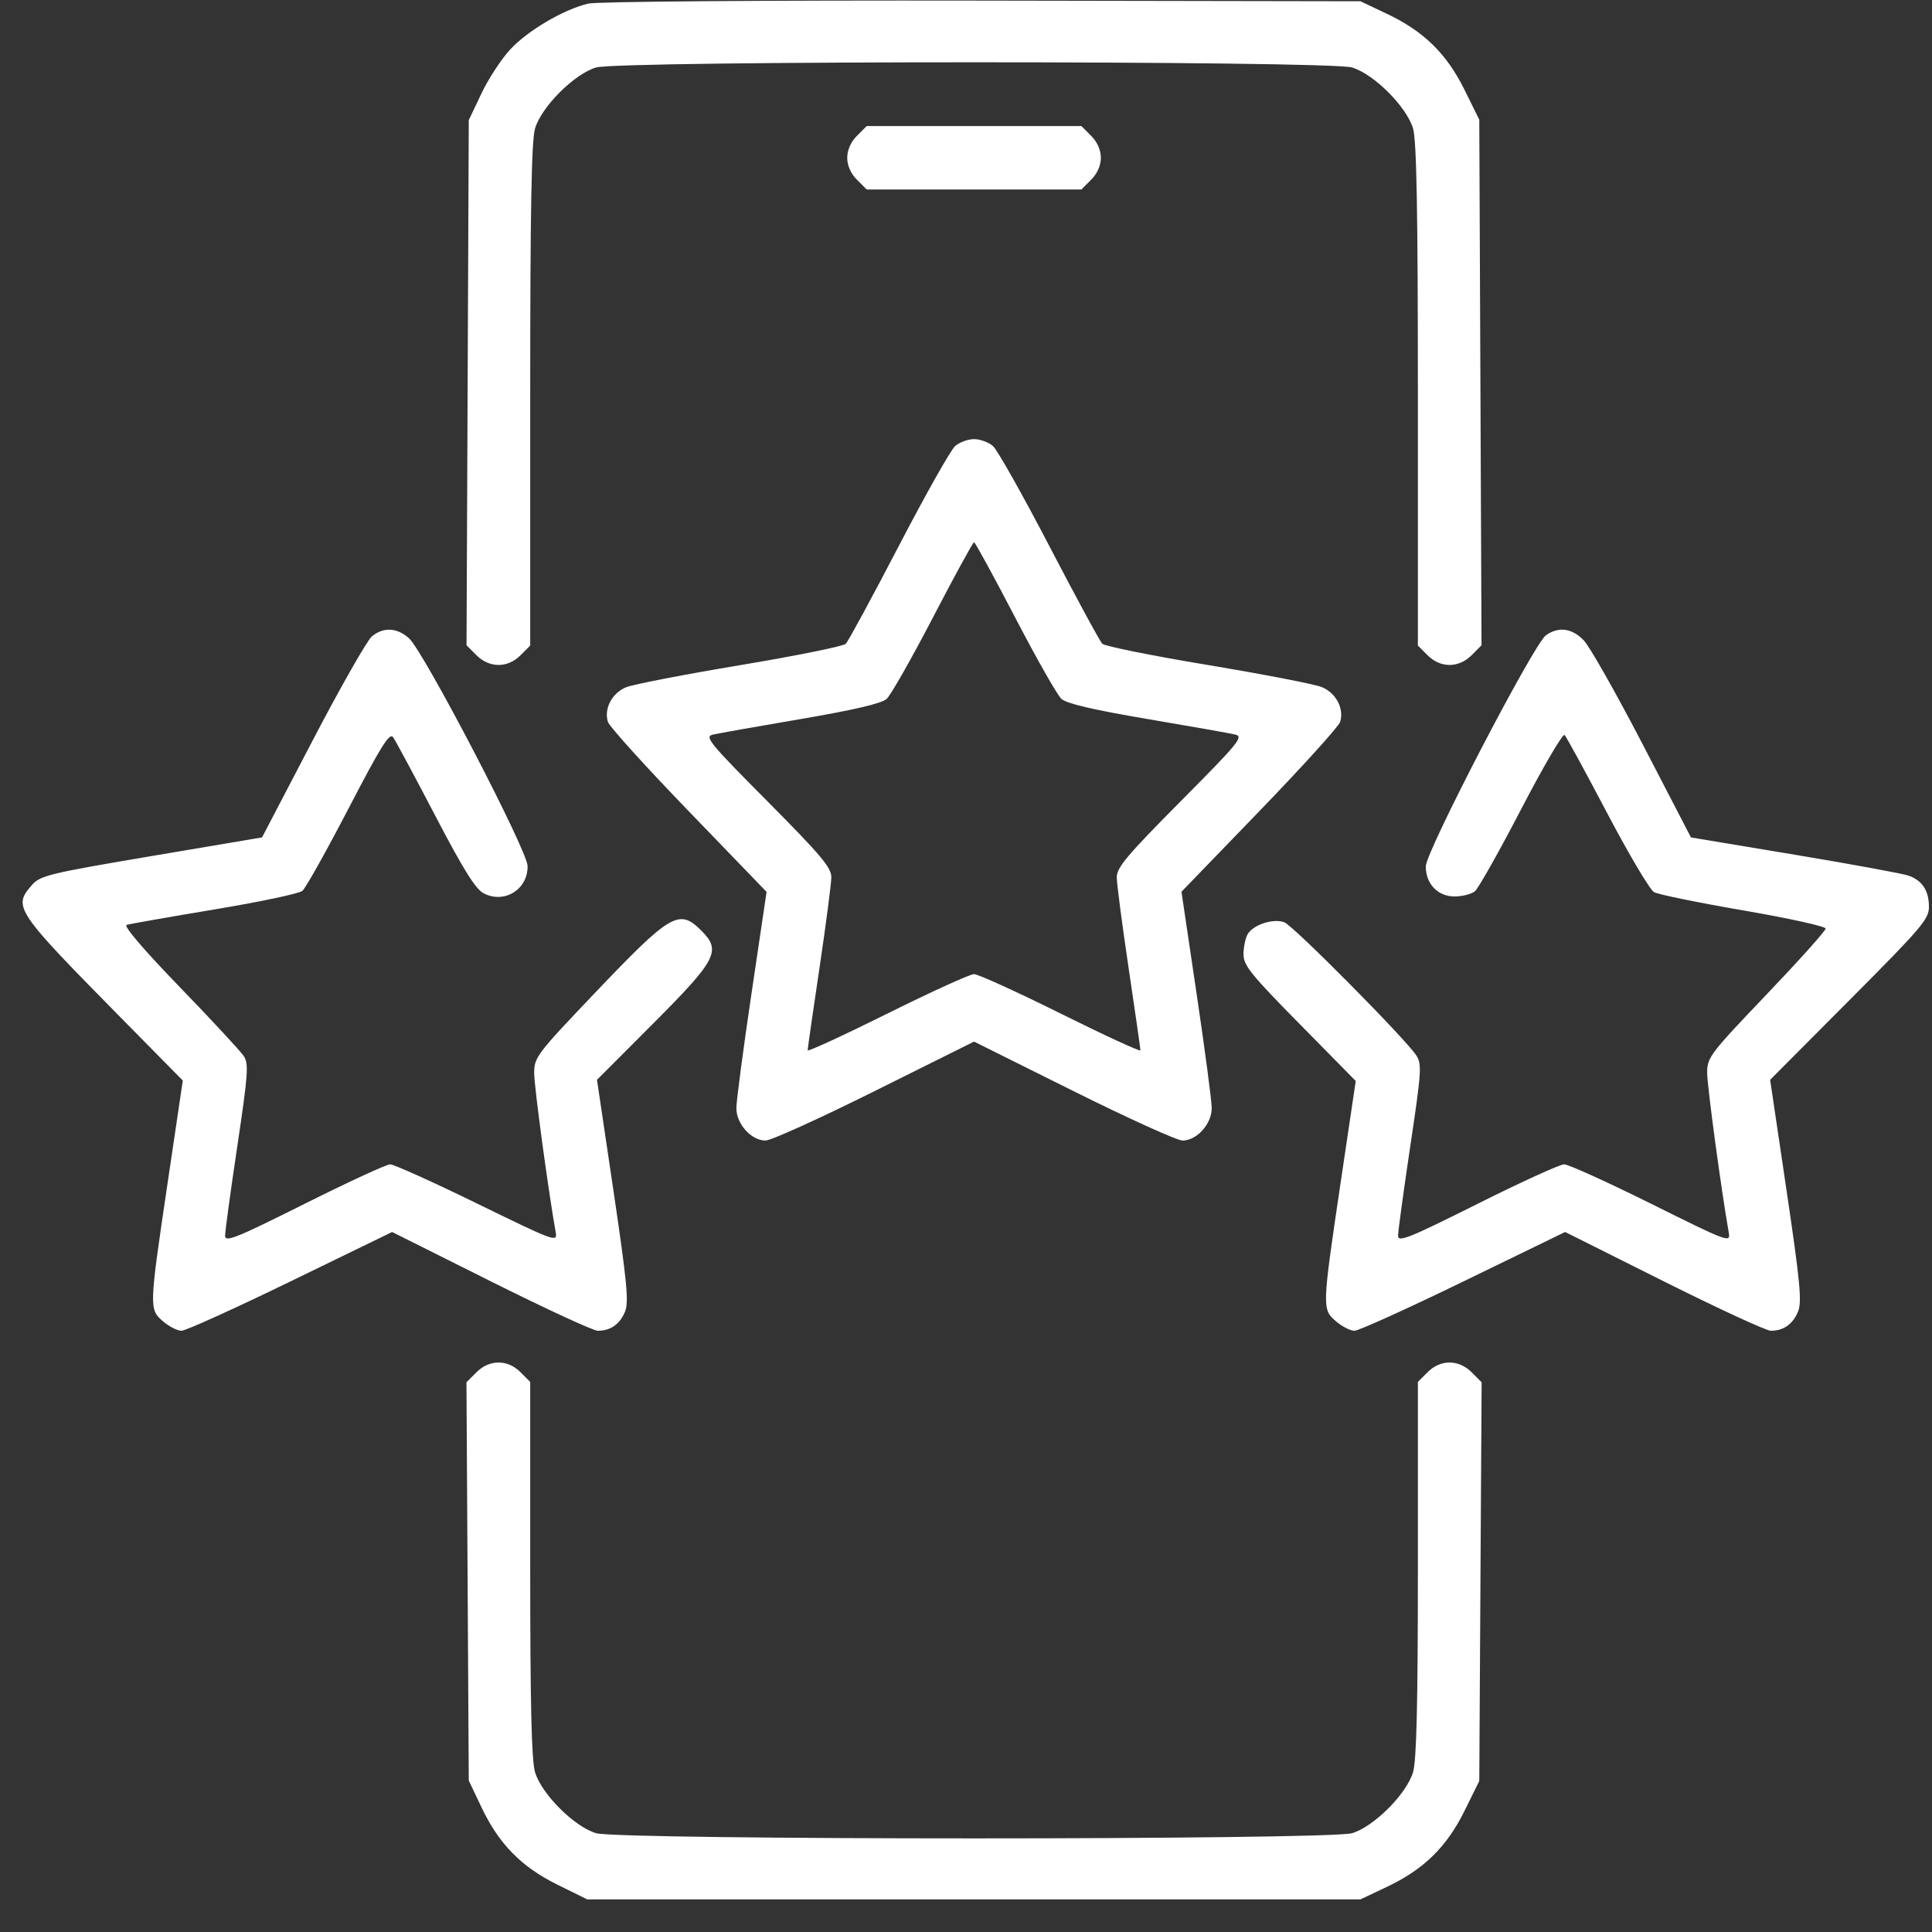 <svg width="55" height="55" viewBox="0 0 55 55" fill="none" xmlns="http://www.w3.org/2000/svg">
<rect x="0" y="0" width="55" height="55" fill="#333333" stroke="none"/>
<path fill-rule="evenodd" clip-rule="evenodd" d="M16.743 0.103C16.041 0.271 15.018 0.873 14.52 1.413C14.267 1.688 13.899 2.252 13.703 2.667L13.345 3.42L13.313 10.895L13.281 18.37L13.562 18.651C13.932 19.021 14.449 19.023 14.817 18.655L15.094 18.378V11.25C15.094 5.984 15.13 4.002 15.231 3.659C15.414 3.039 16.349 2.105 16.969 1.921C17.637 1.724 37.82 1.724 38.489 1.921C39.109 2.105 40.044 3.039 40.227 3.659C40.328 4.002 40.364 5.984 40.364 11.25V18.378L40.641 18.655C41.009 19.023 41.526 19.021 41.896 18.651L42.176 18.37L42.144 10.889L42.112 3.408L41.691 2.556C41.184 1.529 40.53 0.889 39.482 0.393L38.728 0.036L27.955 0.017C21.686 0.007 16.998 0.043 16.743 0.103ZM24.396 3.866C24.221 4.041 24.119 4.272 24.119 4.492C24.119 4.712 24.221 4.943 24.396 5.117L24.673 5.394H27.729H30.785L31.062 5.117C31.237 4.943 31.339 4.712 31.339 4.492C31.339 4.272 31.237 4.041 31.062 3.866L30.785 3.589H27.729H24.673L24.396 3.866ZM27.19 12.699C27.066 12.807 26.343 14.089 25.585 15.547C24.826 17.005 24.148 18.256 24.078 18.327C24.007 18.398 22.655 18.671 21.073 18.935C19.491 19.199 18.031 19.482 17.829 19.563C17.423 19.726 17.187 20.174 17.307 20.553C17.349 20.684 18.382 21.826 19.603 23.09L21.823 25.39L21.394 28.281C21.158 29.871 20.964 31.339 20.963 31.543C20.96 31.994 21.386 32.469 21.794 32.469C21.947 32.469 23.346 31.835 24.901 31.06L27.729 29.652L30.557 31.06C32.112 31.835 33.511 32.469 33.664 32.469C34.072 32.469 34.498 31.994 34.495 31.543C34.494 31.339 34.3 29.87 34.063 28.279L33.634 25.386L35.855 23.088C37.076 21.824 38.109 20.683 38.151 20.552C38.27 20.175 38.034 19.726 37.629 19.56C37.427 19.477 35.967 19.195 34.385 18.931C32.803 18.669 31.451 18.396 31.38 18.326C31.31 18.256 30.632 17.005 29.873 15.547C29.114 14.089 28.392 12.807 28.268 12.699C28.144 12.59 27.901 12.501 27.729 12.501C27.557 12.501 27.314 12.59 27.19 12.699ZM28.895 17.57C29.505 18.744 30.1 19.791 30.218 19.897C30.365 20.03 31.13 20.209 32.662 20.468C33.889 20.676 35.014 20.875 35.164 20.911C35.411 20.97 35.273 21.138 33.612 22.81C32.084 24.349 31.791 24.697 31.792 24.975C31.793 25.157 31.945 26.321 32.13 27.562C32.315 28.803 32.466 29.855 32.466 29.901C32.467 29.946 31.447 29.476 30.201 28.857C28.955 28.238 27.843 27.731 27.729 27.731C27.615 27.731 26.503 28.238 25.257 28.857C24.011 29.476 22.991 29.946 22.992 29.901C22.992 29.855 23.143 28.803 23.328 27.562C23.513 26.321 23.665 25.157 23.666 24.975C23.667 24.697 23.374 24.349 21.846 22.81C20.189 21.142 20.048 20.97 20.294 20.913C20.444 20.878 21.57 20.678 22.797 20.469C24.32 20.209 25.096 20.027 25.241 19.896C25.358 19.79 25.953 18.744 26.563 17.57C27.173 16.397 27.698 15.437 27.729 15.437C27.76 15.437 28.285 16.397 28.895 17.57ZM10.589 18.114C10.456 18.222 9.697 19.555 8.903 21.075L7.46 23.839L4.311 24.371C1.39 24.865 1.144 24.925 0.908 25.196C0.362 25.823 0.419 25.907 3.516 29.048L5.204 30.761L4.772 33.674C4.243 37.243 4.242 37.272 4.643 37.617C4.814 37.764 5.05 37.884 5.167 37.884C5.285 37.884 6.682 37.251 8.272 36.478L11.163 35.072L13.974 36.478C15.52 37.251 16.89 37.884 17.018 37.884C17.38 37.884 17.645 37.698 17.792 37.342C17.905 37.071 17.85 36.501 17.461 33.879L16.995 30.74L18.581 29.151C20.409 27.319 20.54 27.067 19.967 26.494C19.332 25.859 19.102 25.994 16.927 28.276C15.276 30.009 15.207 30.1 15.207 30.549C15.207 30.933 15.61 33.911 15.82 35.082C15.873 35.373 15.8 35.346 13.585 34.264C12.325 33.649 11.21 33.146 11.106 33.146C11.003 33.146 9.903 33.654 8.663 34.275C6.715 35.249 6.408 35.373 6.408 35.179C6.408 35.056 6.564 33.91 6.755 32.634C7.064 30.566 7.084 30.285 6.938 30.062C6.847 29.924 6.026 29.039 5.113 28.095C4.094 27.042 3.511 26.36 3.604 26.33C3.688 26.303 4.81 26.106 6.098 25.891C7.386 25.677 8.515 25.439 8.608 25.362C8.7 25.285 9.291 24.23 9.921 23.018C10.847 21.236 11.09 20.847 11.191 20.987C11.259 21.082 11.797 22.085 12.387 23.214C13.188 24.75 13.536 25.309 13.768 25.43C14.357 25.739 15.033 25.319 15.019 24.651C15.011 24.205 12.061 18.543 11.643 18.17C11.302 17.866 10.92 17.845 10.589 18.114ZM44.01 18.084C43.668 18.323 40.589 24.246 40.589 24.664C40.589 25.164 40.931 25.52 41.41 25.52C41.63 25.52 41.89 25.453 41.989 25.371C42.087 25.289 42.682 24.234 43.309 23.026C43.937 21.818 44.491 20.872 44.541 20.924C44.591 20.976 45.137 21.977 45.753 23.148C46.369 24.32 46.97 25.332 47.088 25.398C47.205 25.464 48.352 25.698 49.636 25.919C50.92 26.14 51.971 26.372 51.972 26.434C51.974 26.496 51.215 27.342 50.287 28.314C48.681 29.996 48.599 30.104 48.599 30.538C48.599 30.912 49.001 33.884 49.214 35.088C49.267 35.386 49.209 35.365 47.007 34.27C45.762 33.652 44.647 33.146 44.527 33.146C44.408 33.146 43.295 33.654 42.055 34.275C40.107 35.249 39.8 35.373 39.8 35.179C39.8 35.056 39.956 33.91 40.147 32.634C40.466 30.504 40.48 30.291 40.319 30.045C40.004 29.565 36.822 26.355 36.563 26.256C36.244 26.135 35.659 26.33 35.511 26.607C35.45 26.721 35.4 26.975 35.4 27.172C35.4 27.481 35.618 27.752 36.998 29.151L38.595 30.773L38.163 33.68C37.635 37.242 37.634 37.272 38.035 37.617C38.206 37.764 38.442 37.884 38.559 37.884C38.677 37.884 40.074 37.251 41.664 36.478L44.556 35.072L47.366 36.478C48.912 37.251 50.282 37.884 50.411 37.884C50.773 37.884 51.037 37.698 51.186 37.339C51.3 37.063 51.248 36.511 50.857 33.875L50.392 30.74L52.654 28.468C54.727 26.386 54.916 26.163 54.913 25.807C54.909 25.354 54.726 25.073 54.343 24.93C54.193 24.874 52.736 24.606 51.105 24.334L48.138 23.84L46.763 21.188C46.006 19.73 45.25 18.397 45.084 18.227C44.746 17.881 44.371 17.831 44.01 18.084ZM13.561 39.068L13.279 39.35L13.312 45.019L13.345 50.688L13.703 51.442C14.199 52.49 14.839 53.144 15.866 53.651L16.718 54.072H27.723H38.728L39.482 53.715C40.53 53.219 41.184 52.579 41.691 51.553L42.112 50.7L42.145 45.025L42.179 39.35L41.897 39.068C41.526 38.697 41.009 38.695 40.641 39.063L40.364 39.34V44.663C40.364 48.512 40.326 50.114 40.227 50.449C40.044 51.069 39.109 52.004 38.489 52.187C37.82 52.384 17.637 52.384 16.969 52.187C16.349 52.004 15.414 51.069 15.231 50.449C15.132 50.114 15.094 48.512 15.094 44.663V39.34L14.817 39.063C14.449 38.695 13.932 38.697 13.561 39.068Z" fill="white"/>
</svg>
